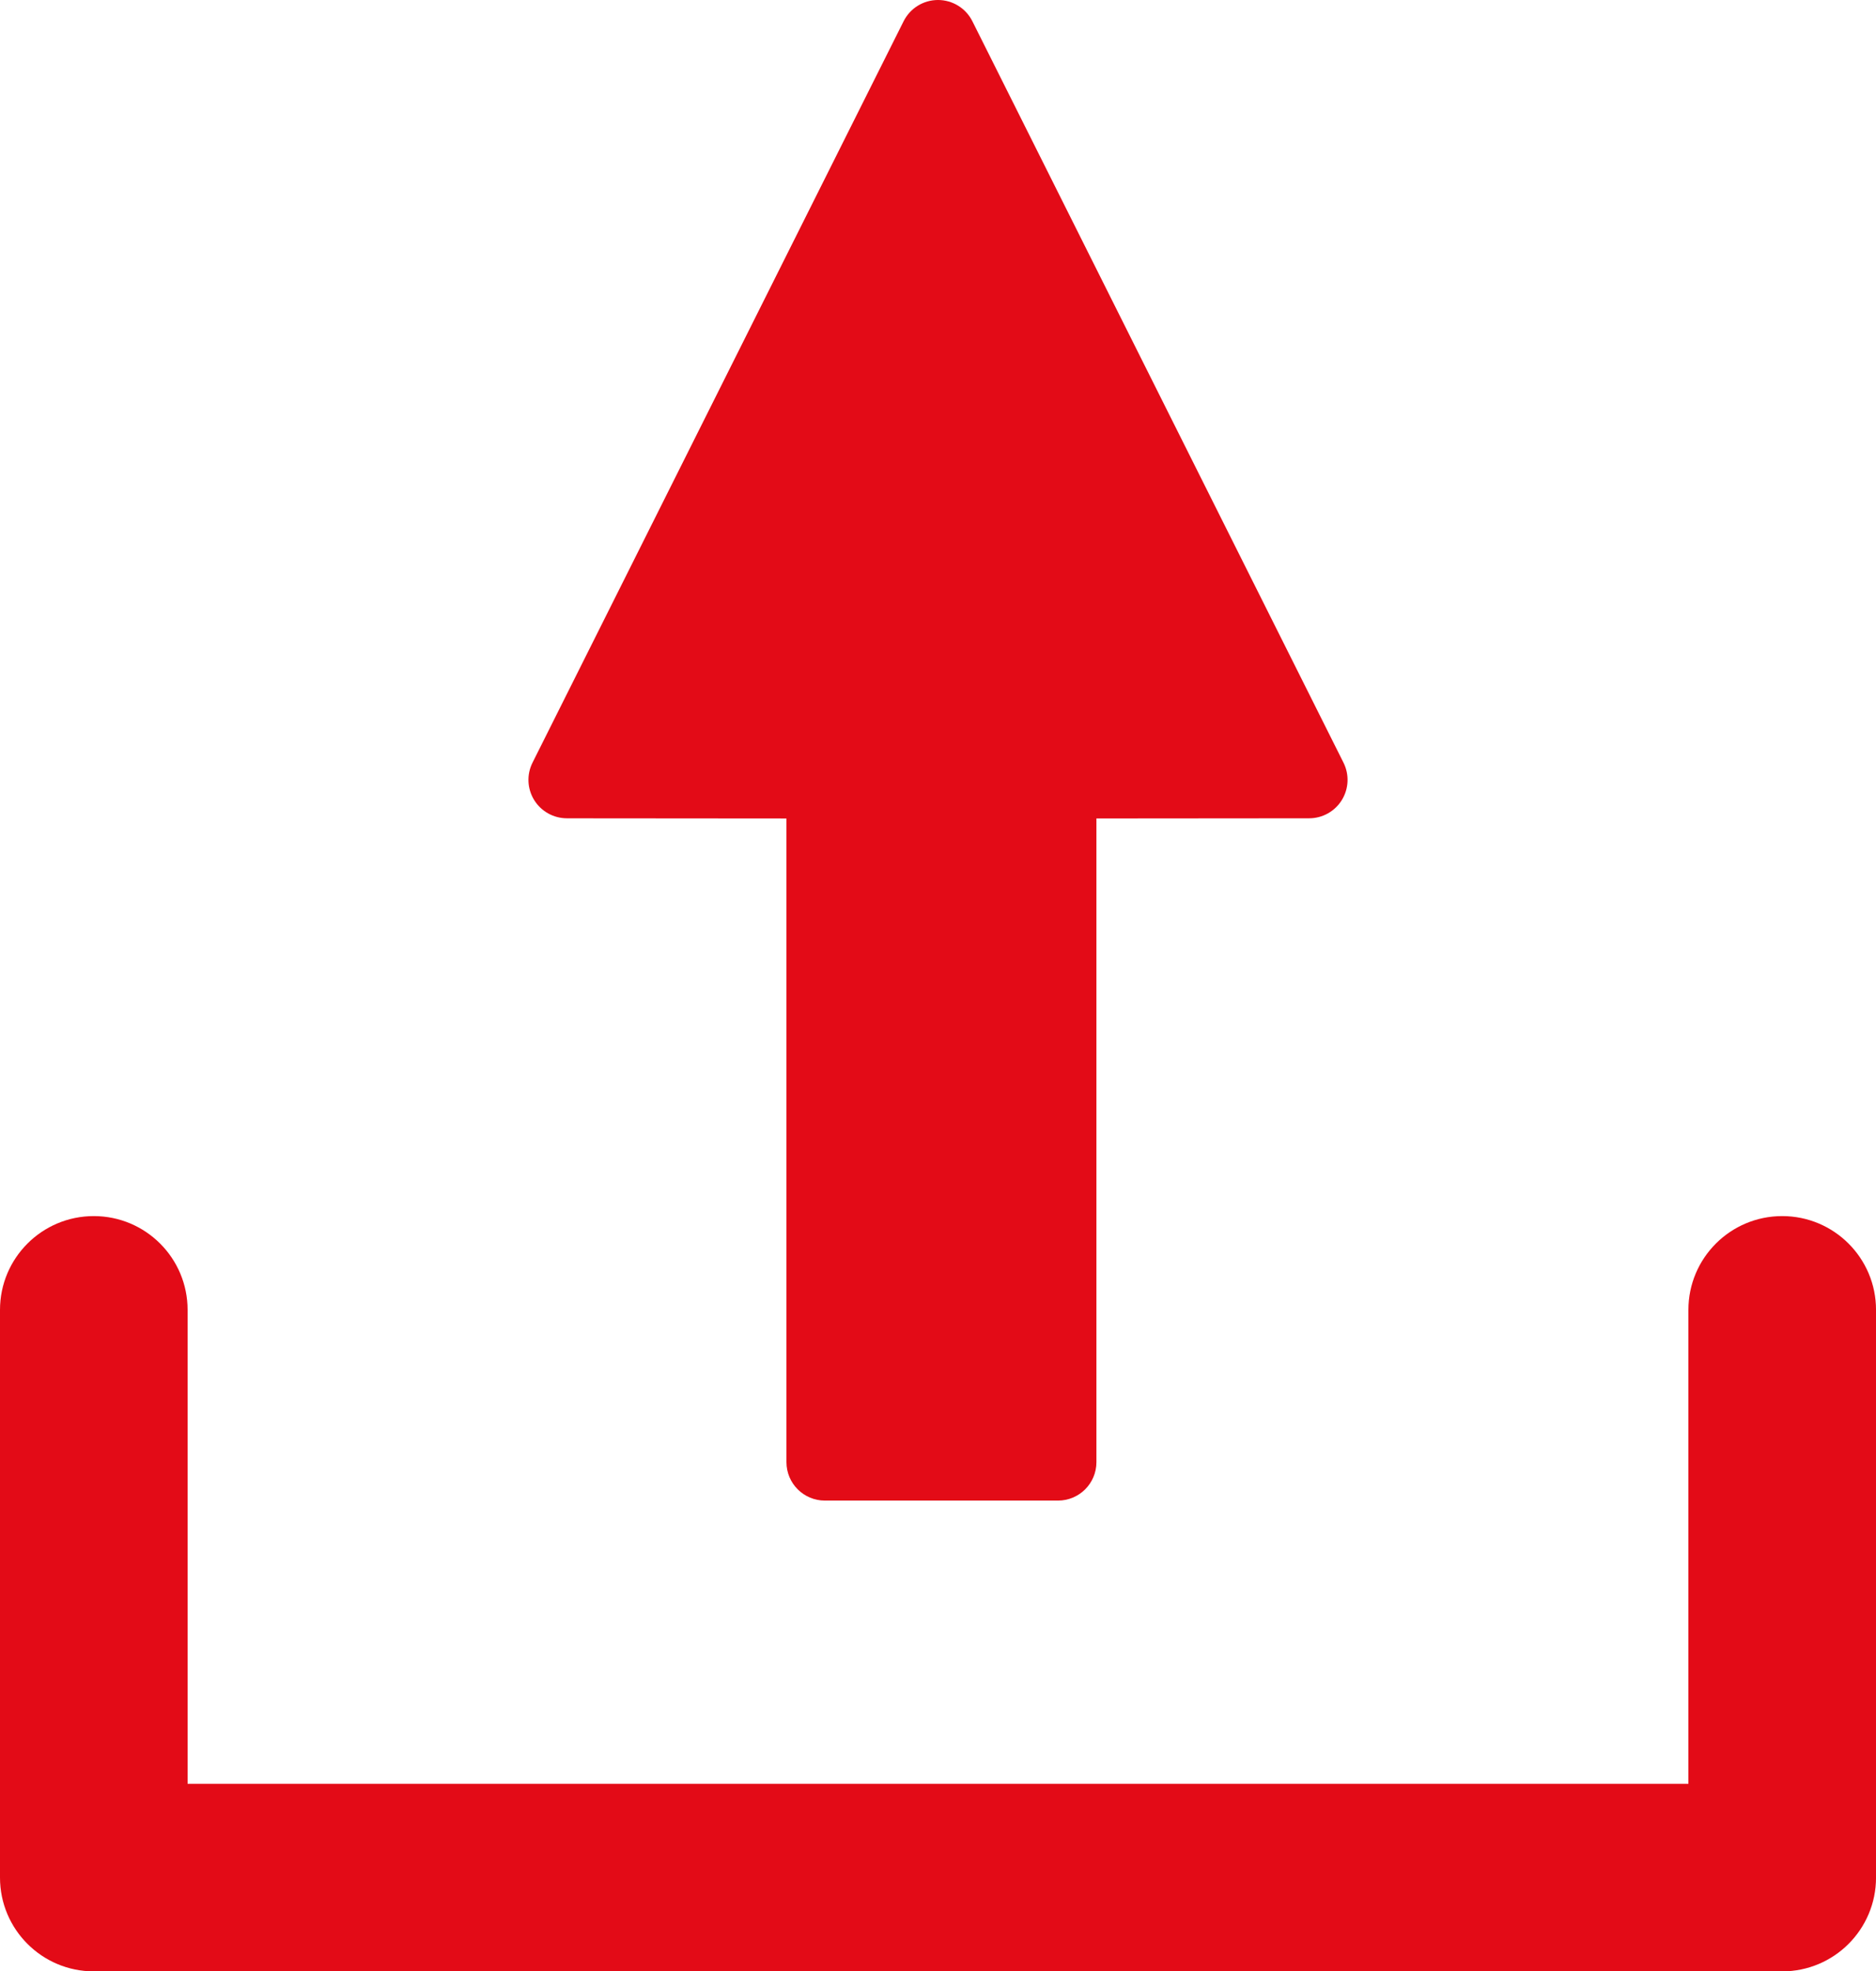 <?xml version="1.0" encoding="UTF-8"?>
<svg id="Layer_2" data-name="Layer 2" xmlns="http://www.w3.org/2000/svg" viewBox="0 0 856.33 900">
  <defs>
    <style>
      .cls-1 {
        fill: #e30b17;
        stroke-width: 0px;
      }
    </style>
  </defs>
  <g id="Layer_1-2" data-name="Layer 1">
    <g>
      <path class="cls-1" d="M258.75,373.59l100.24.08v293.86c0,9.69,7.85,17.54,17.54,17.54h106.41c9.69,0,17.54-7.85,17.54-17.54v-293.87l97.11-.08c6.08,0,11.72-3.16,14.91-8.33,3.19-5.17,3.48-11.63.76-17.06L443.85,9.69c-2.97-5.94-9.04-9.69-15.69-9.69s-12.71,3.75-15.69,9.69l-169.4,338.5c-2.72,5.43-2.43,11.89.76,17.06,3.19,5.17,8.84,8.32,14.91,8.33Z"/>
      <path class="cls-1" d="M813.52,555.19c-23.65,0-42.82,19.17-42.82,42.82v216.36H85.63v-216.36c0-23.65-19.17-42.82-42.82-42.82S0,574.36,0,598.01v259.17c0,23.65,19.17,42.82,42.82,42.82h770.7c23.65,0,42.82-19.17,42.82-42.82v-259.17c0-23.65-19.17-42.82-42.82-42.82Z"/>
    </g>
  </g>
</svg>